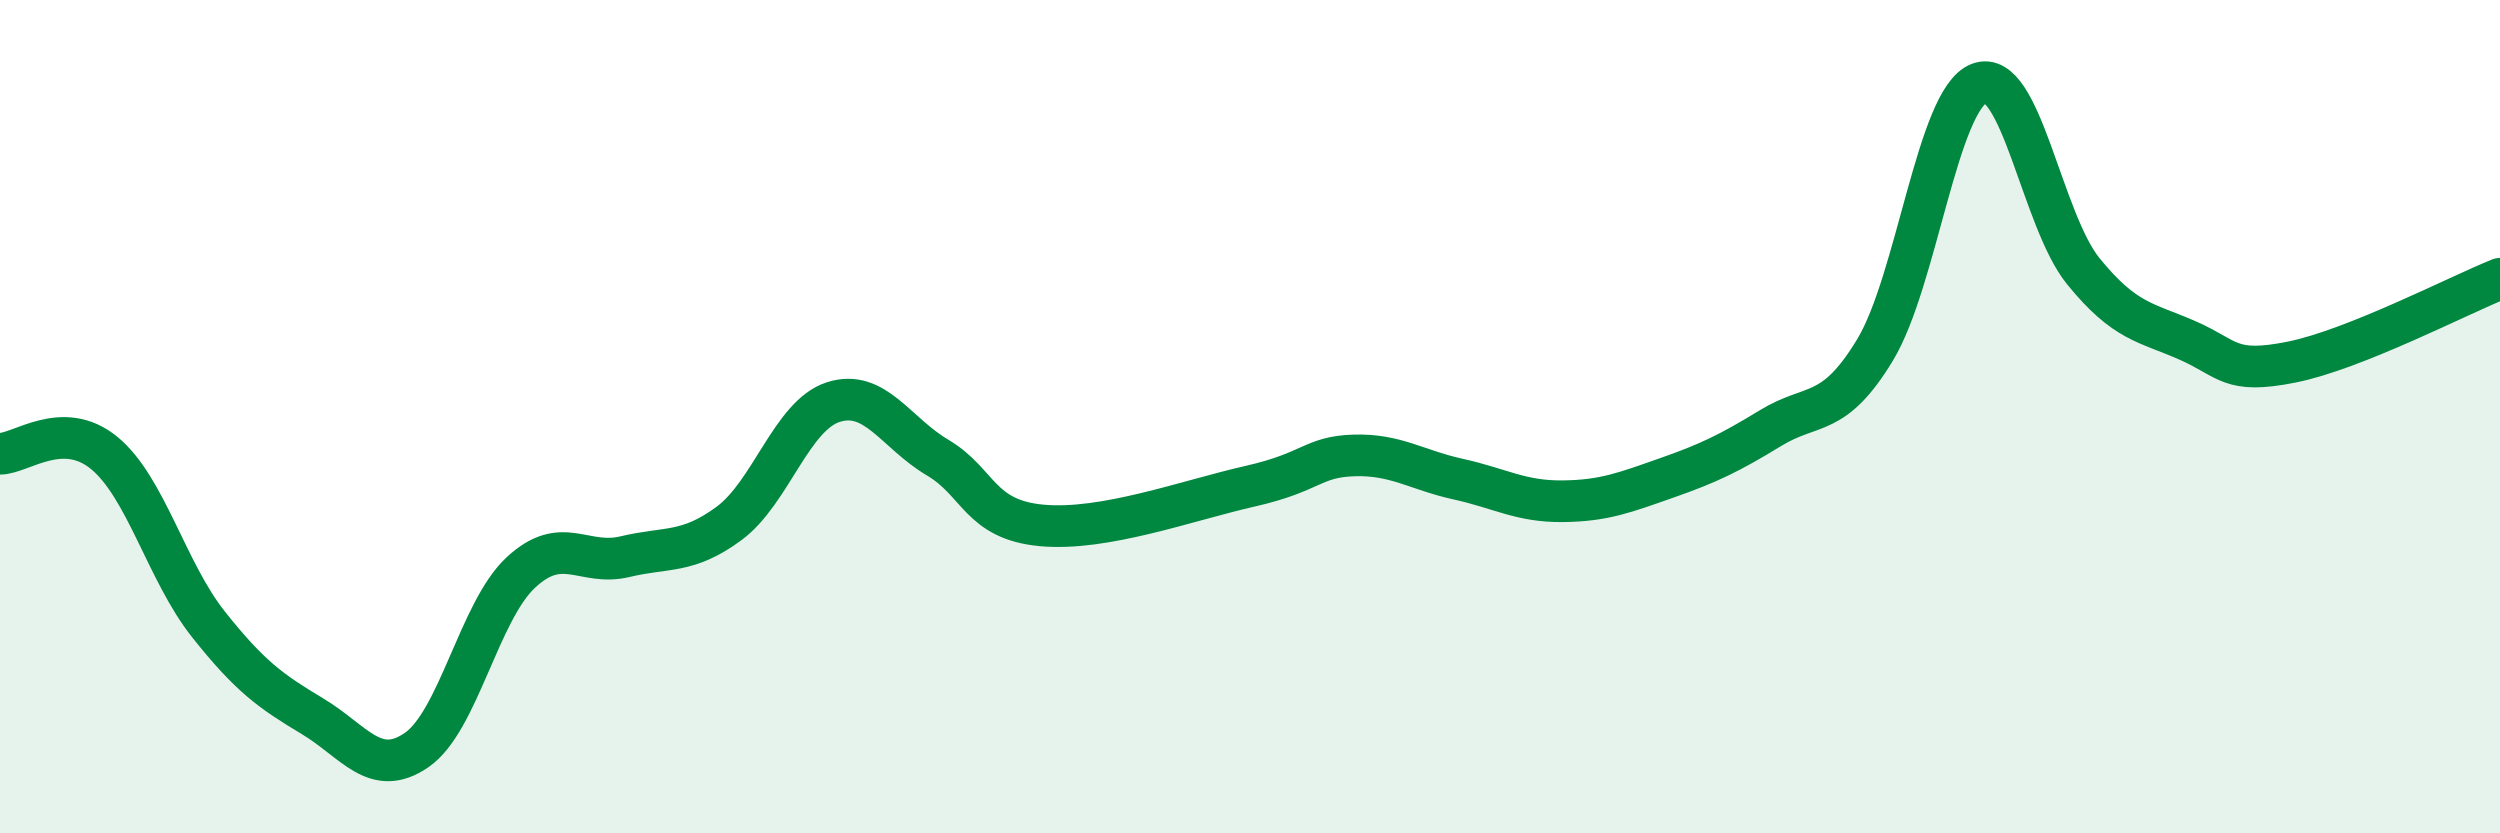 
    <svg width="60" height="20" viewBox="0 0 60 20" xmlns="http://www.w3.org/2000/svg">
      <path
        d="M 0,10.89 C 0.5,10.89 1.5,10.05 2.5,10.87 C 3.5,11.69 4,13.72 5,14.98 C 6,16.24 6.5,16.59 7.5,17.19 C 8.5,17.79 9,18.69 10,18 C 11,17.31 11.5,14.67 12.5,13.74 C 13.5,12.81 14,13.6 15,13.36 C 16,13.12 16.5,13.3 17.5,12.56 C 18.5,11.82 19,9.97 20,9.65 C 21,9.33 21.5,10.39 22.5,10.98 C 23.5,11.57 23.5,12.47 25,12.61 C 26.5,12.75 28.5,12.01 30,11.67 C 31.5,11.33 31.5,10.96 32.5,10.93 C 33.5,10.9 34,11.28 35,11.5 C 36,11.72 36.5,12.04 37.5,12.03 C 38.5,12.02 39,11.82 40,11.47 C 41,11.12 41.5,10.88 42.5,10.27 C 43.5,9.66 44,10.05 45,8.4 C 46,6.75 46.5,2.38 47.5,2 C 48.5,1.62 49,5.28 50,6.51 C 51,7.74 51.5,7.73 52.5,8.17 C 53.5,8.61 53.5,8.99 55,8.69 C 56.5,8.39 59,7.09 60,6.69L60 20L0 20Z"
        fill="#008740"
        opacity="0.1"
        stroke-linecap="round"
        stroke-linejoin="round"
      />
      <path
        d="M 0,10.89 C 0.5,10.89 1.5,10.05 2.5,10.87 C 3.5,11.69 4,13.72 5,14.98 C 6,16.24 6.5,16.59 7.5,17.19 C 8.5,17.79 9,18.69 10,18 C 11,17.31 11.5,14.67 12.5,13.74 C 13.5,12.81 14,13.6 15,13.36 C 16,13.12 16.5,13.3 17.5,12.56 C 18.5,11.82 19,9.97 20,9.65 C 21,9.33 21.5,10.39 22.5,10.98 C 23.5,11.57 23.5,12.47 25,12.61 C 26.5,12.75 28.5,12.01 30,11.67 C 31.5,11.33 31.5,10.96 32.5,10.93 C 33.5,10.9 34,11.28 35,11.5 C 36,11.72 36.5,12.04 37.5,12.03 C 38.5,12.02 39,11.82 40,11.47 C 41,11.12 41.5,10.88 42.5,10.27 C 43.5,9.66 44,10.05 45,8.4 C 46,6.75 46.5,2.38 47.5,2 C 48.5,1.62 49,5.28 50,6.51 C 51,7.74 51.5,7.73 52.5,8.17 C 53.5,8.61 53.5,8.99 55,8.69 C 56.5,8.39 59,7.09 60,6.69"
        stroke="#008740"
        stroke-width="1"
        fill="none"
        stroke-linecap="round"
        stroke-linejoin="round"
      />
    </svg>
  